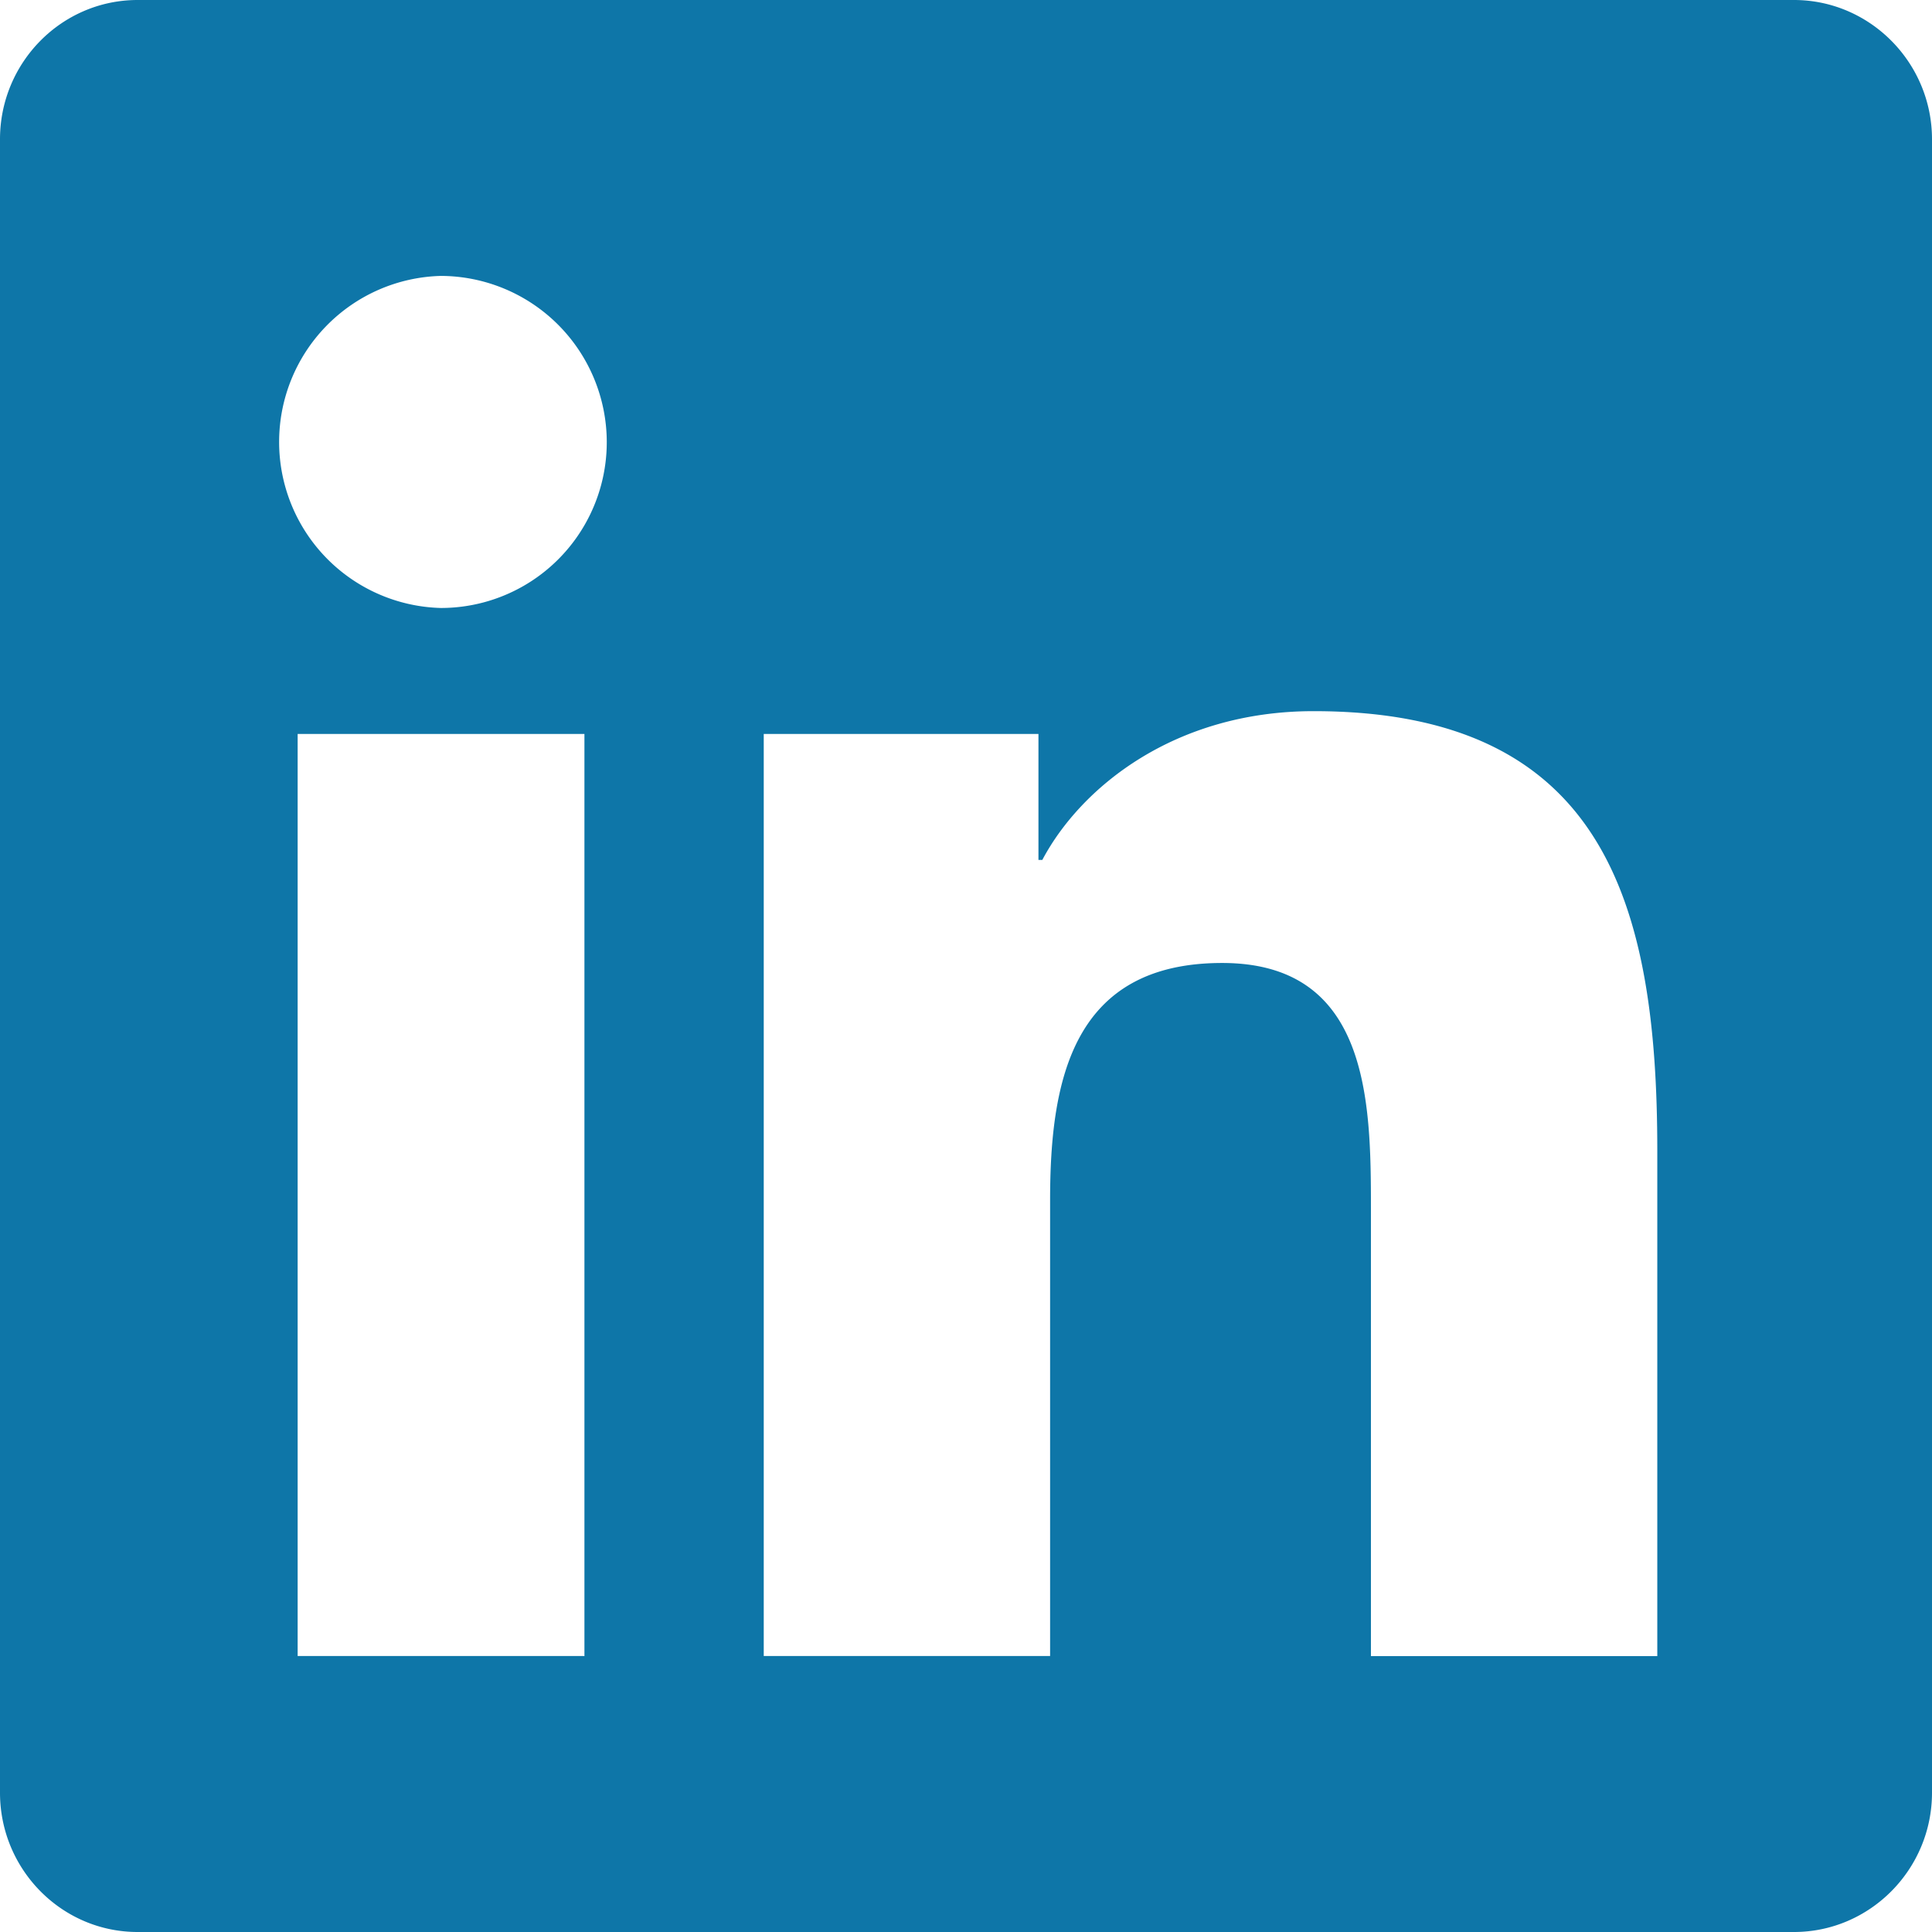 <svg width="32" height="32" viewBox="0 0 32 32" fill="none" xmlns="http://www.w3.org/2000/svg">
    <path d="M29.714 0H2.28C1.02 0 0 1.036 0 2.307v27.386C0 30.964 1.021 32 2.279 32h27.435C30.971 32 32 30.964 32 29.693V2.307C32 1.036 30.971 0 29.714 0zM9.671 27.429H4.93V12.157h4.75V27.43H9.67zM7.3 10.07a2.751 2.751 0 0 1 0-5.5 2.756 2.756 0 0 1 2.75 2.75 2.747 2.747 0 0 1-2.75 2.75zM27.45 27.43h-4.743V20c0-1.771-.036-4.05-2.464-4.05-2.472 0-2.85 1.929-2.85 3.921v7.558H12.65V12.157h4.55v2.086h.064c.636-1.2 2.186-2.464 4.493-2.464 4.8 0 5.693 3.164 5.693 7.278v8.372z" fill="#0E76A8"/>
</svg>
